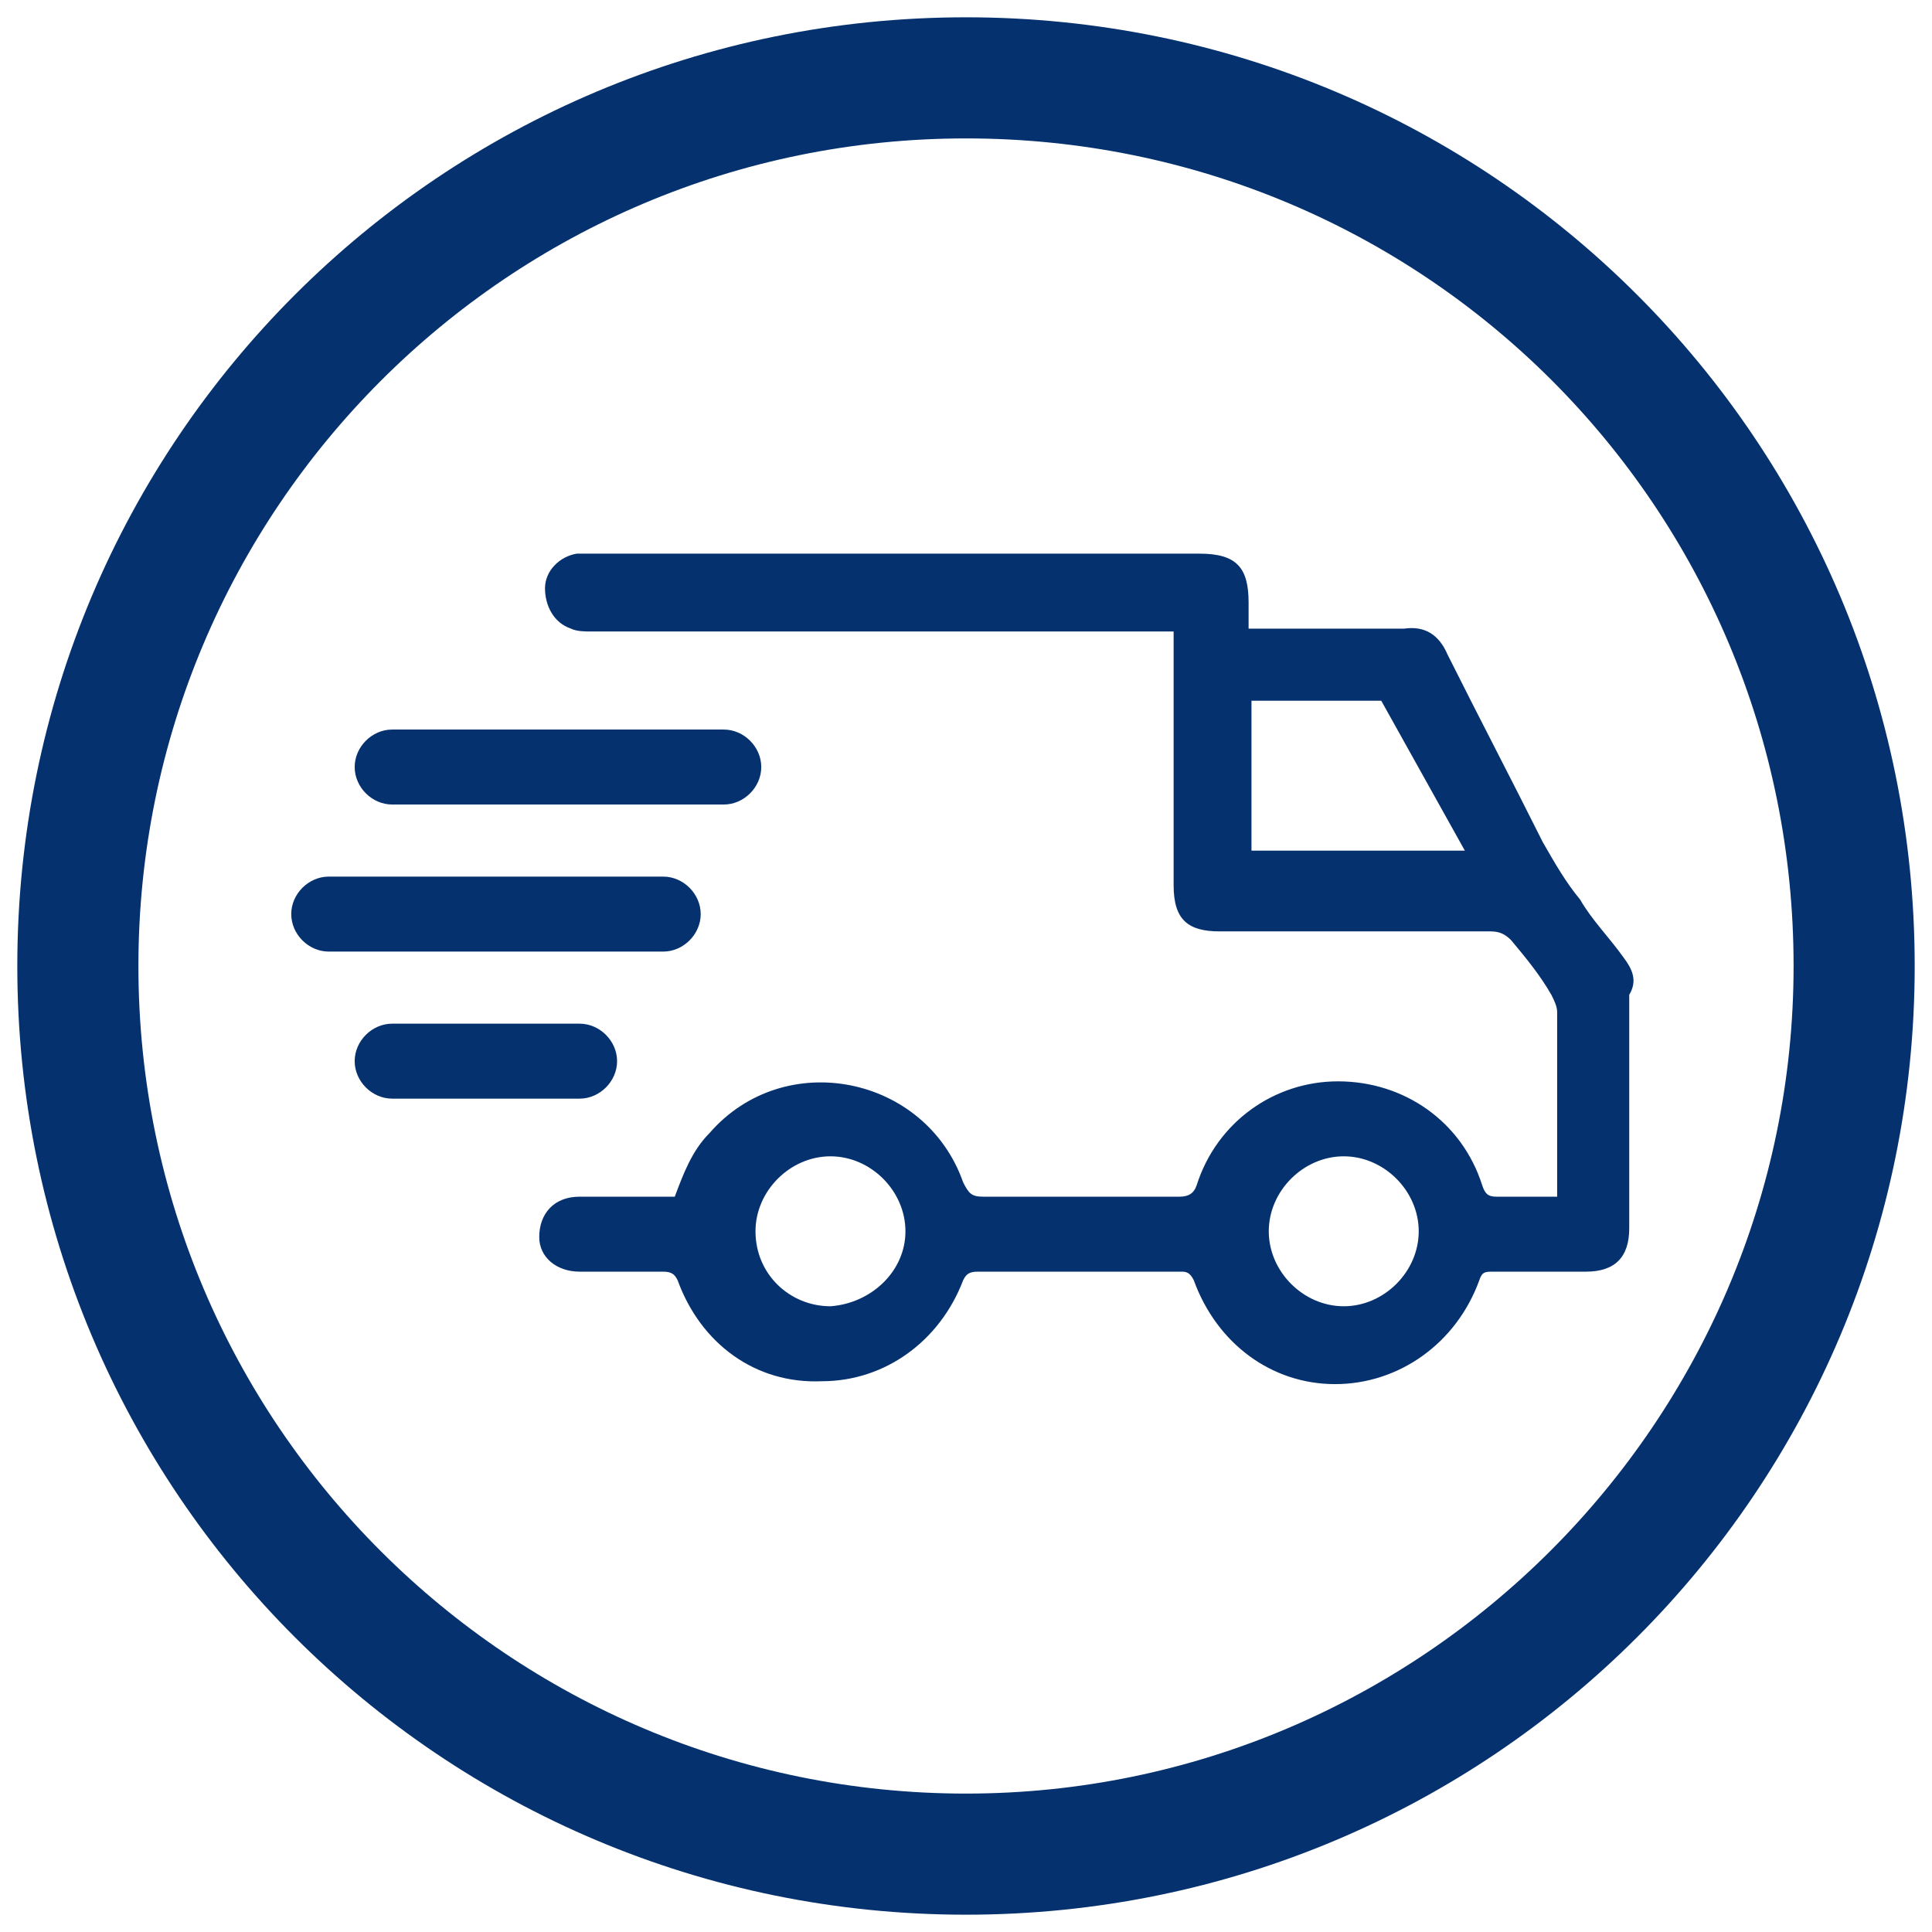 <svg xmlns="http://www.w3.org/2000/svg" xmlns:xlink="http://www.w3.org/1999/xlink" id="Livello_1" x="0px" y="0px" viewBox="0 0 67 67" style="enable-background:new 0 0 67 67;" xml:space="preserve"><style type="text/css">	.st0{fill:none;}	.st1{fill:#05326F;}</style><g>	<path id="Path_155" class="st0" d="M-37.8-1.9c-16,0-28.9,12.9-28.9,28.9c0,16,12.9,28.9,28.9,28.9c16,0,28.9-12.9,28.9-28.9  C-8.9,11-21.8-1.9-37.8-1.9z M-14.5,18.8h-11.8l6.6-6.6L-14.5,18.8z M-21.9,10.6l-7.5,7.5l-5.6-7.5L-21.9,10.6z M-32.3,18.8h-10.9  l5.5-7.3L-32.3,18.8z M-40.5,10.6l-5.6,7.5l-7.5-7.5L-40.5,10.6z M-55.9,12.1l6.6,6.6H-61L-55.9,12.1z M-60.8,21.5h13.9l6.6,21.9  L-60.8,21.5z M-37.8,42.5L-44,21.5h12.6L-37.8,42.5z M-35.2,43.4l6.6-21.9h13.9L-35.2,43.4z"></path></g><g>	<path class="st1" d="M33.5,0.6C15.3,0.6,0.6,15.3,0.6,33.5s14.7,32.9,32.9,32.9s32.9-14.7,32.9-32.9C66.4,15.3,51.7,0.6,33.5,0.6z   M33.5,62.2c-15.8,0-28.7-12.8-28.7-28.7c0-15.8,12.8-28.7,28.7-28.7s28.7,12.8,28.7,28.7C62.2,49.3,49.3,62.2,33.5,62.2z"></path>	<path class="st1" d="M56.3,33.2c-0.5-0.7-1.1-1.3-1.5-2c-0.5-0.6-0.9-1.3-1.3-2c-1.1-2.2-2.2-4.3-3.3-6.5c-0.3-0.7-0.8-1-1.5-0.9  c-1.6,0-3.2,0-4.9,0c-0.1,0-0.3,0-0.5,0c0-0.3,0-0.6,0-0.9c0-1.2-0.4-1.7-1.7-1.7c-7,0-14,0-21.1,0c-0.2,0-0.4,0-0.5,0  c-0.6,0.1-1.1,0.6-1.1,1.2c0,0.6,0.3,1.2,0.9,1.4c0.2,0.1,0.5,0.1,0.7,0.1c6.5,0,13,0,19.6,0c0.2,0,0.3,0,0.6,0c0,0.2,0,0.4,0,0.5  c0,2.8,0,5.5,0,8.3c0,1.2,0.5,1.6,1.6,1.6c3.1,0,6.3,0,9.4,0c0.3,0,0.5,0.1,0.7,0.3c0.5,0.6,1,1.2,1.4,1.9c0.1,0.2,0.2,0.4,0.2,0.6  c0,2,0,4,0,6c0,0.1,0,0.3,0,0.4c-0.7,0-1.4,0-2.1,0c-0.3,0-0.4-0.1-0.5-0.4c-0.7-2.2-2.7-3.6-5-3.6c-2.2,0-4.2,1.4-4.9,3.6  c-0.1,0.3-0.3,0.4-0.6,0.4c-2.3,0-4.5,0-6.8,0c-0.4,0-0.5-0.1-0.7-0.5c-1.3-3.7-6.2-4.7-8.8-1.7c-0.6,0.6-0.9,1.4-1.2,2.2  c-0.2,0-0.3,0-0.5,0c-0.9,0-1.9,0-2.8,0c-0.9,0-1.4,0.6-1.4,1.4c0,0.7,0.6,1.2,1.4,1.2c1,0,1.9,0,2.9,0c0.3,0,0.4,0.1,0.5,0.3  c0.8,2.2,2.7,3.6,5,3.5c2.2,0,4.1-1.4,4.9-3.5c0.1-0.2,0.2-0.3,0.5-0.3c2.4,0,4.7,0,7.1,0c0.2,0,0.3,0.1,0.4,0.3  c0.8,2.2,2.7,3.6,4.9,3.6c2.2,0,4.2-1.4,5-3.6c0.1-0.3,0.2-0.3,0.5-0.3c1.1,0,2.2,0,3.2,0c1,0,1.5-0.5,1.5-1.5c0-2.7,0-5.4,0-8.1  C56.8,34,56.6,33.6,56.3,33.2z M43.4,29.5c0-1.7,0-3.4,0-5.2c0.7,0,1.4,0,2.2,0c0.8,0,1.5,0,2.3,0l2.9,5.2  C48.3,29.5,45.9,29.5,43.4,29.5z M28.8,45.3c-1.4,0-2.6-1.1-2.6-2.6c0-1.4,1.2-2.6,2.6-2.6c1.4,0,2.6,1.2,2.6,2.6  C31.4,44.1,30.2,45.2,28.8,45.3z M46.6,45.3c-1.4,0-2.6-1.2-2.6-2.6c0-1.4,1.2-2.6,2.6-2.6c1.4,0,2.6,1.2,2.6,2.6  C49.2,44.1,48,45.3,46.6,45.3z"></path>	<g>		<path class="st1" d="M25.1,25.3H13.6c-0.7,0-1.3,0.6-1.3,1.3s0.6,1.3,1.3,1.3h11.5c0.7,0,1.3-0.6,1.3-1.3S25.8,25.3,25.1,25.3z"></path>		<path class="st1" d="M23,30.4H11.4c-0.7,0-1.3,0.6-1.3,1.3s0.6,1.3,1.3,1.3H23c0.7,0,1.3-0.6,1.3-1.3S23.7,30.4,23,30.4z"></path>		<path class="st1" d="M20.1,35.5h-6.5c-0.7,0-1.3,0.6-1.3,1.3s0.6,1.3,1.3,1.3h6.5c0.7,0,1.3-0.6,1.3-1.3S20.8,35.5,20.1,35.5z"></path>	</g></g></svg>